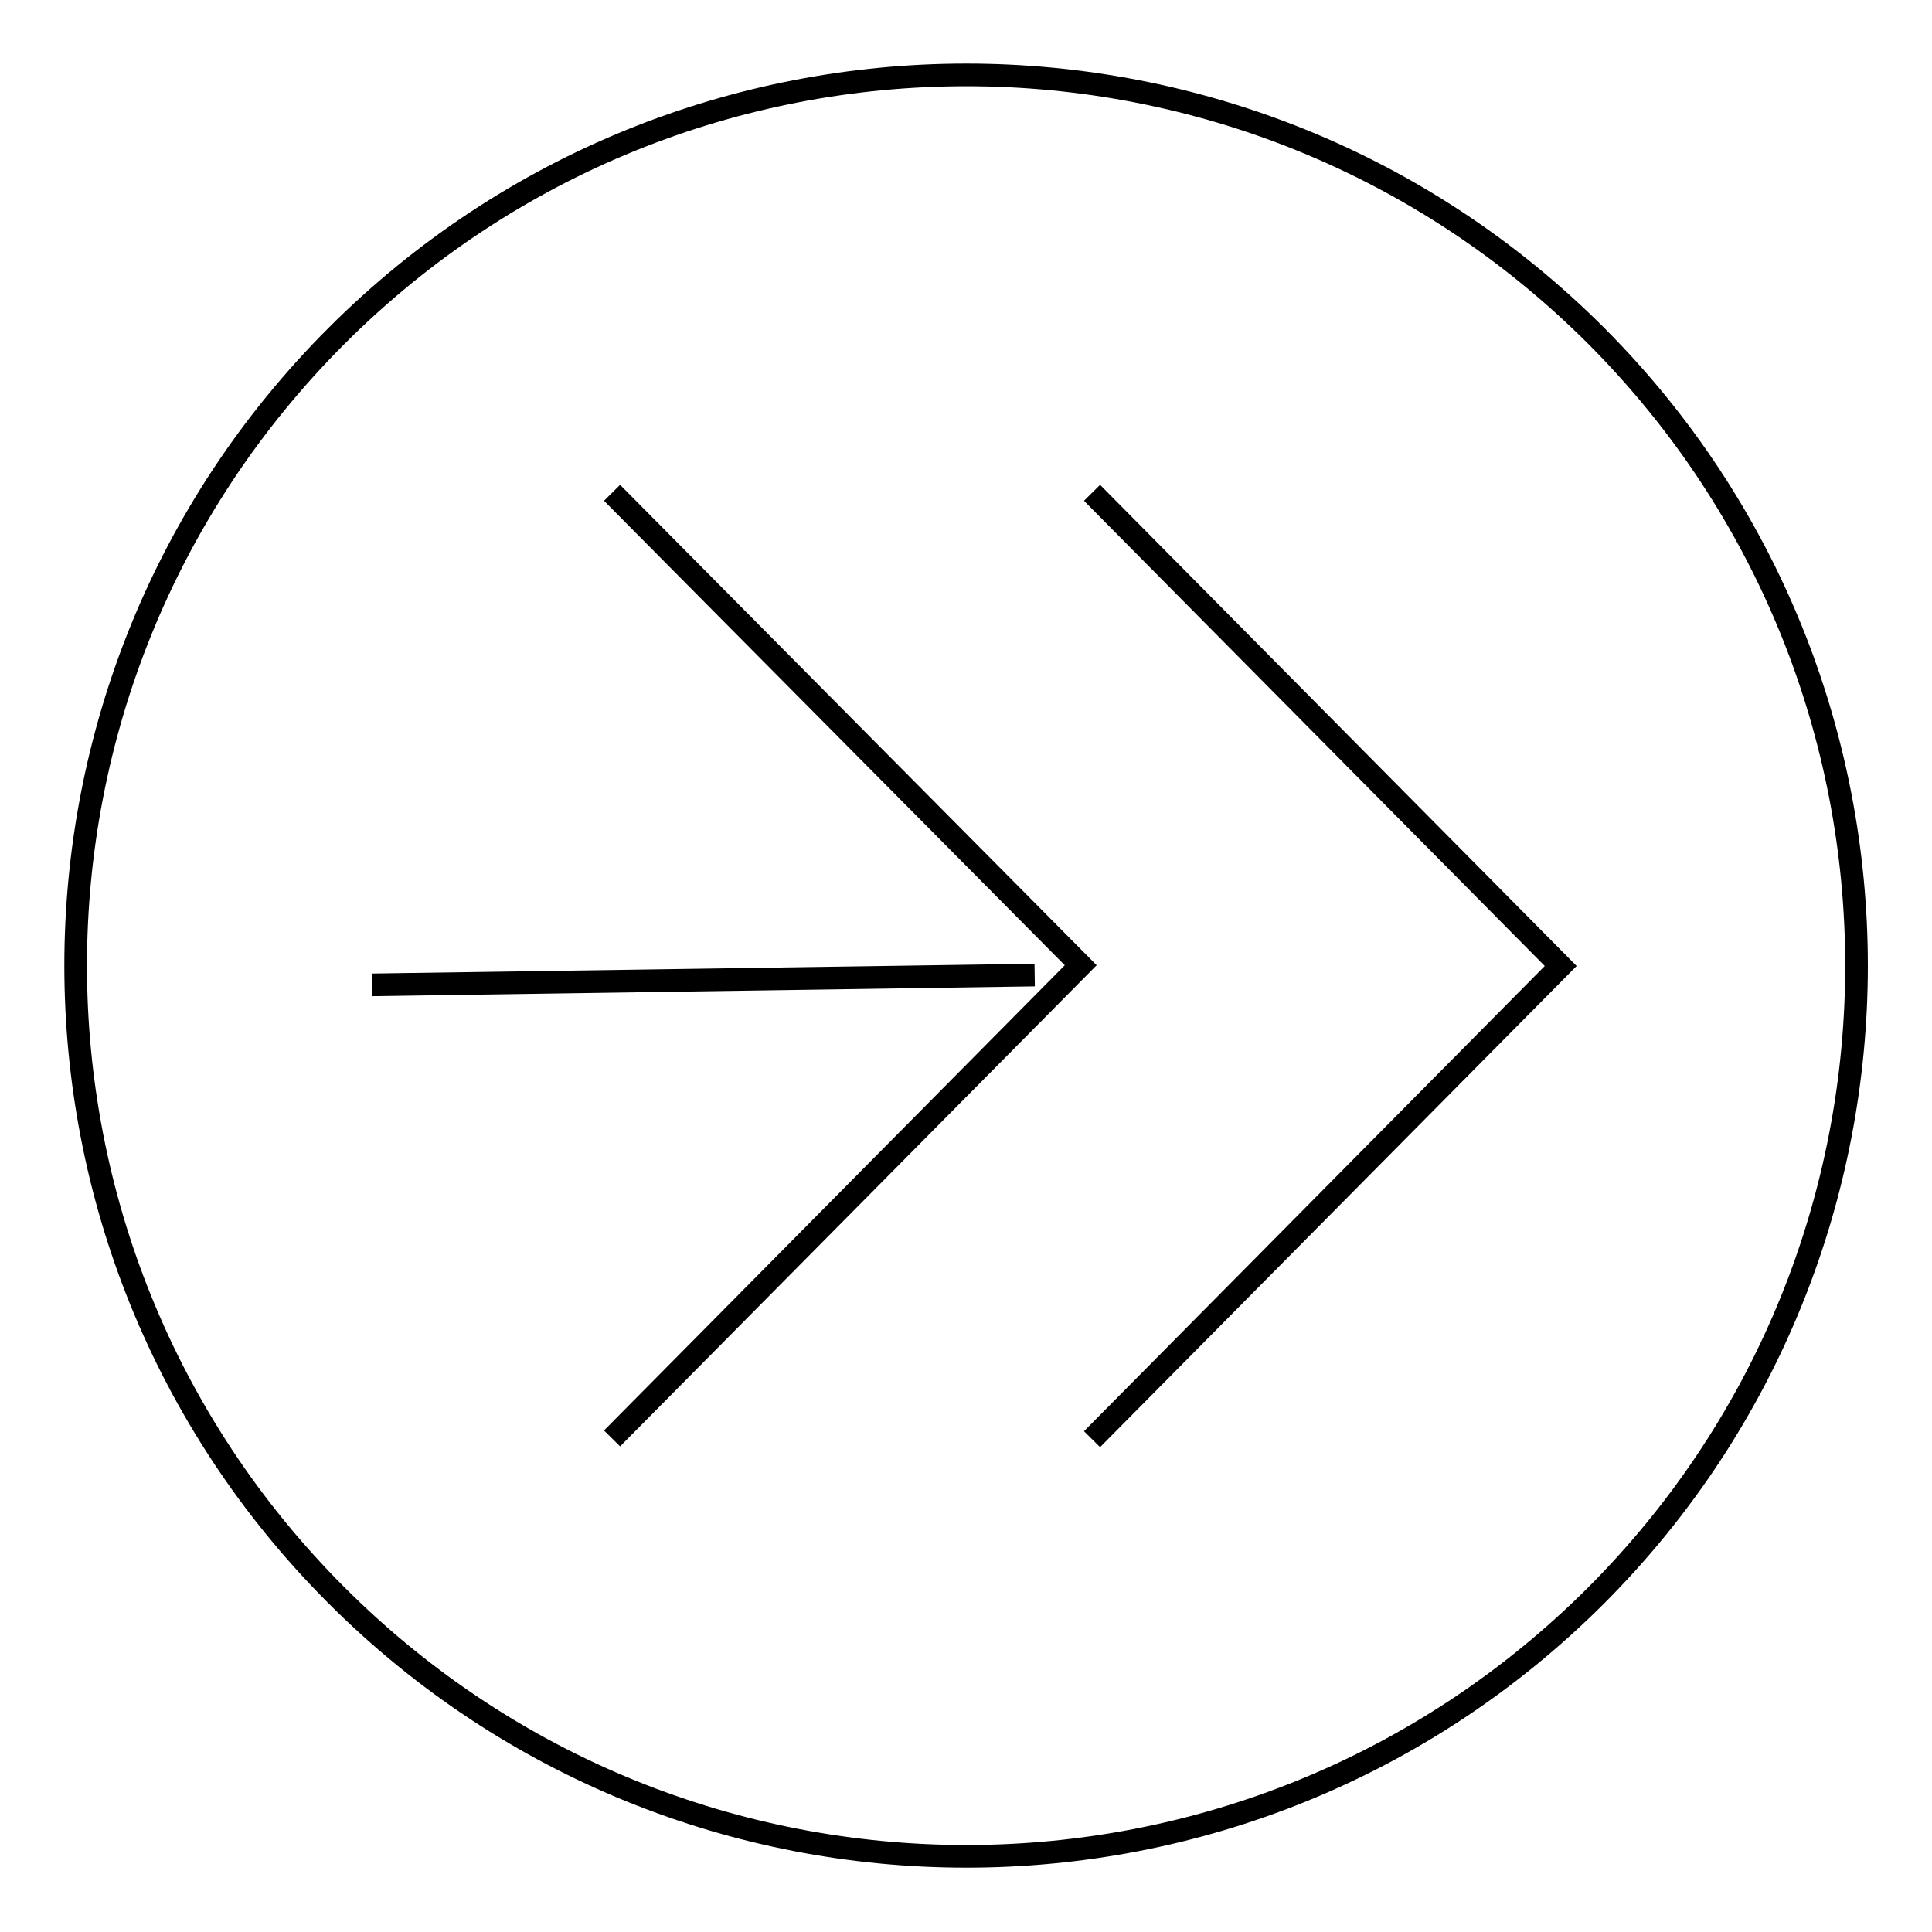 <?xml version="1.0" encoding="utf-8"?>
<!-- Svg Vector Icons : http://www.onlinewebfonts.com/icon -->
<!DOCTYPE svg PUBLIC "-//W3C//DTD SVG 1.1//EN" "http://www.w3.org/Graphics/SVG/1.1/DTD/svg11.dtd">
<svg version="1.1" xmlns="http://www.w3.org/2000/svg" xmlns:xlink="http://www.w3.org/1999/xlink" x="0px" y="0px" viewBox="0 0 256 256" enable-background="new 0 0 256 256" xml:space="preserve">
<g><g><path stroke-width="3" fill-opacity="0" stroke="#000000"  d="M211.5,211.4c-46.1,46.1-120.8,46.1-166.9,0c-46.1-46.1-46.1-120.8,0-166.9c46.1-46.1,120.8-46.1,166.9,0C257.5,90.6,257.5,165.3,211.5,211.4L211.5,211.4L211.5,211.4z"/><path stroke-width="3" fill-opacity="0" stroke="#000000"  d="M144.7,65.3l62.1,62.7l-62.1,62.7"/><path stroke-width="3" fill-opacity="0" stroke="#000000"  d="M81.1,65.3l62.1,62.6l-62.1,62.7"/><path stroke-width="3" fill-opacity="0" stroke="#000000"  d="M137.1,129.2l-87.8,1.3"/></g></g>
</svg>
